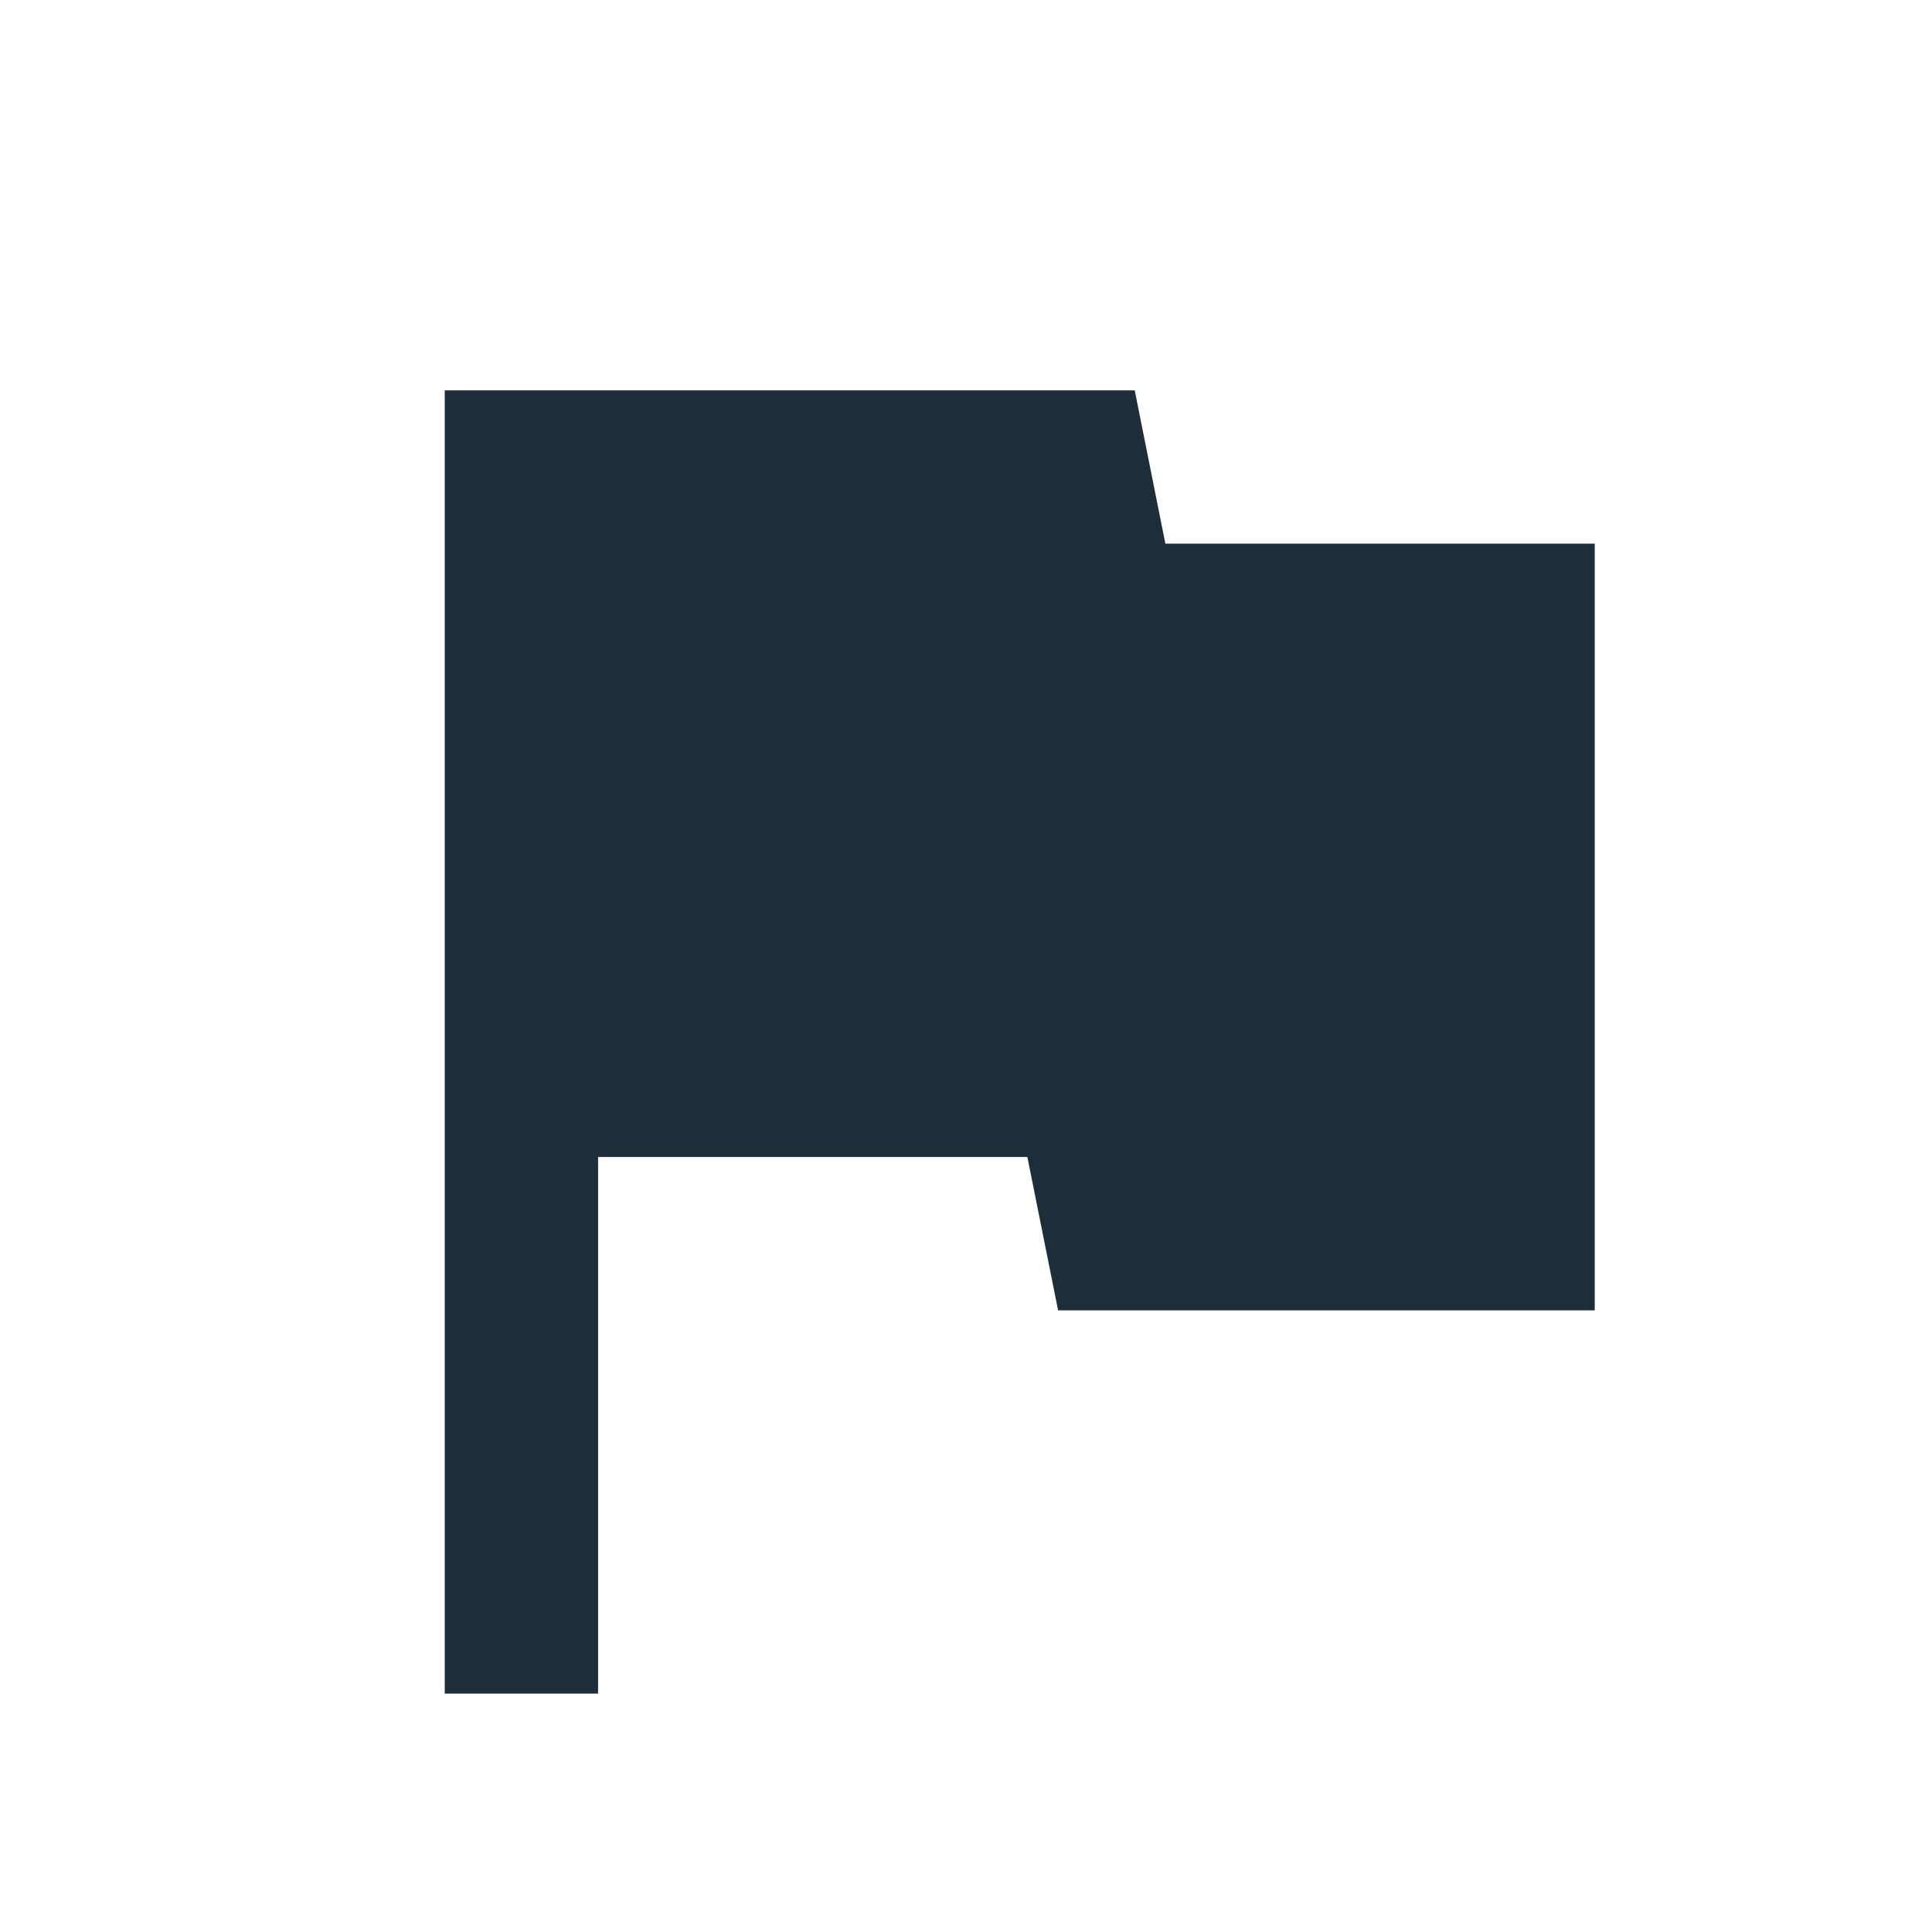 <svg width="21" height="21" viewBox="0 0 21 21" fill="none" xmlns="http://www.w3.org/2000/svg">
<g clip-path="url(#clip0_3001_255)">
<path d="M12.667 5.909L12.334 4.243H4.834V18.409H6.501V12.576H11.167L11.501 14.243H17.334V5.909H12.667Z" fill="#1D2E3B"/>
</g>
<defs>
<clipPath id="clip0_3001_255">
<rect width="20" height="20" fill="white" transform="translate(0.667 0.909)"/>
</clipPath>
</defs>
</svg>
